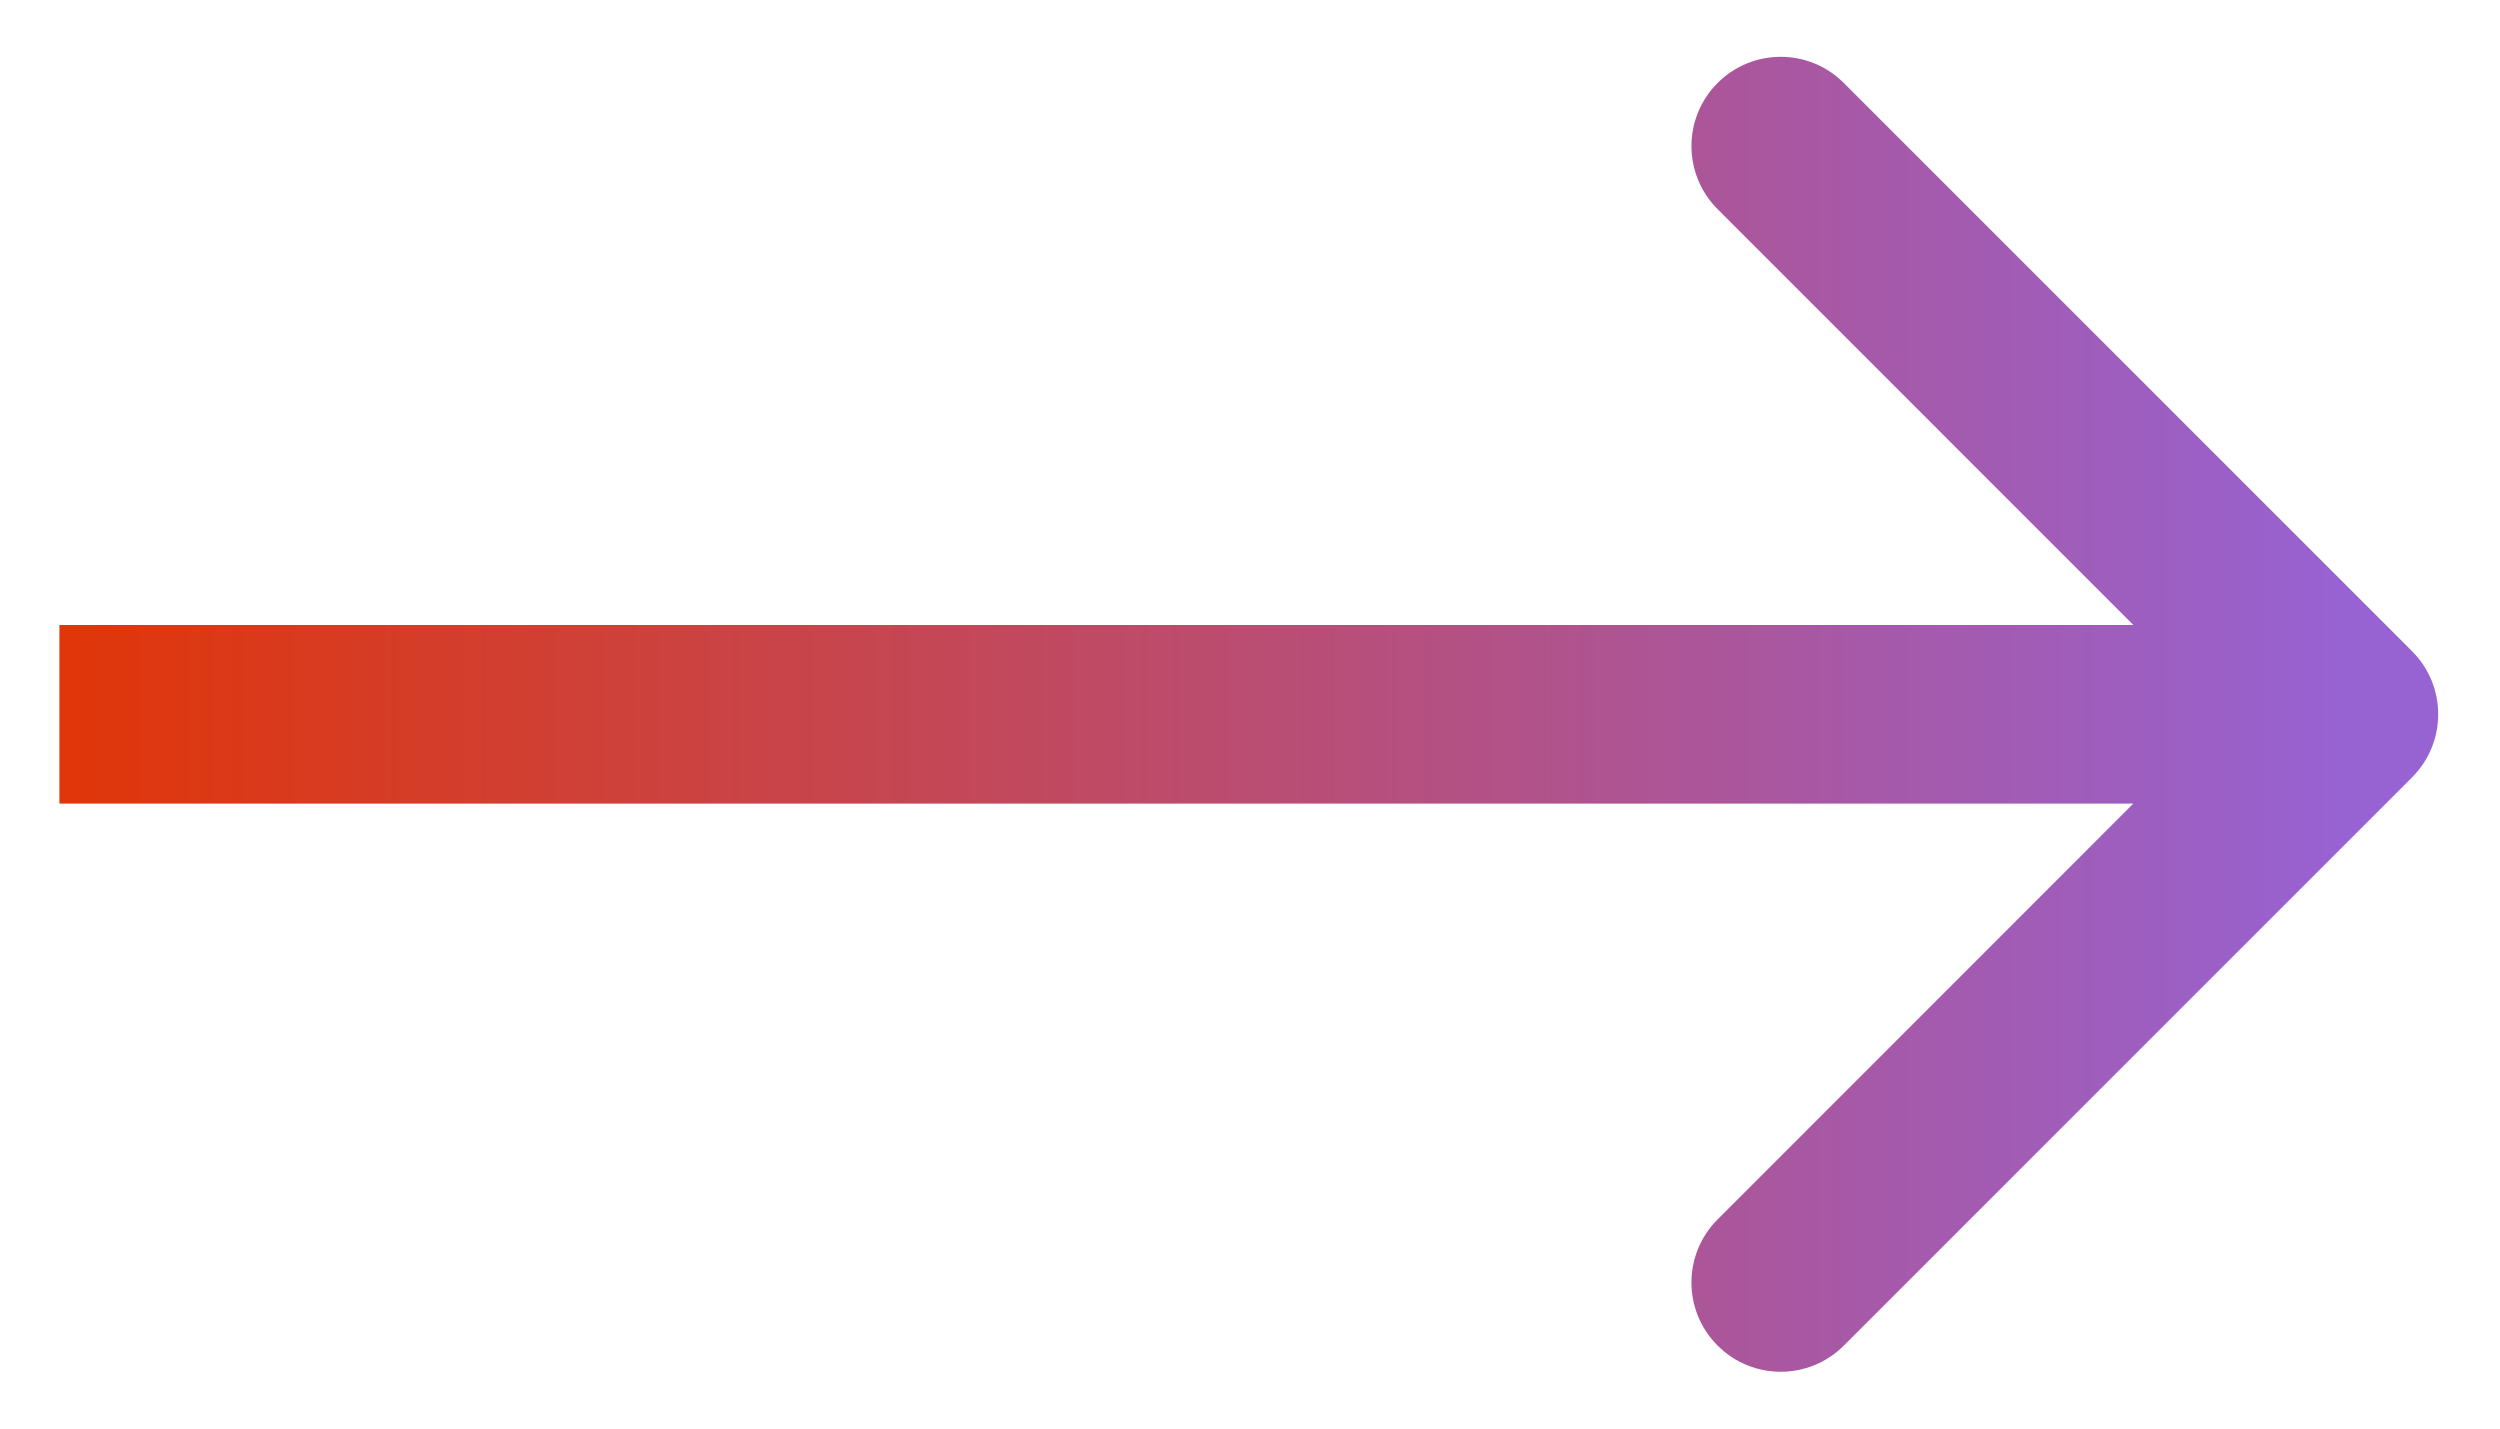 <svg width="21" height="12" viewBox="0 0 21 12" fill="none" xmlns="http://www.w3.org/2000/svg">
<path d="M20.261 6.53C20.554 6.237 20.554 5.763 20.261 5.47L15.488 0.697C15.195 0.404 14.721 0.404 14.428 0.697C14.135 0.99 14.135 1.464 14.428 1.757L18.67 6L14.428 10.243C14.135 10.536 14.135 11.01 14.428 11.303C14.721 11.596 15.195 11.596 15.488 11.303L20.261 6.53ZM0.499 6.75H19.731V5.25H0.499V6.75Z" fill="url(#paint0_linear_5_300)"/>
<defs>
<linearGradient id="paint0_linear_5_300" x1="19.731" y1="6.879" x2="0.499" y2="6.879" gradientUnits="userSpaceOnUse">
<stop stop-color="#9762D2"/>
<stop offset="1" stop-color="#E03609"/>
</linearGradient>
</defs>
</svg>
